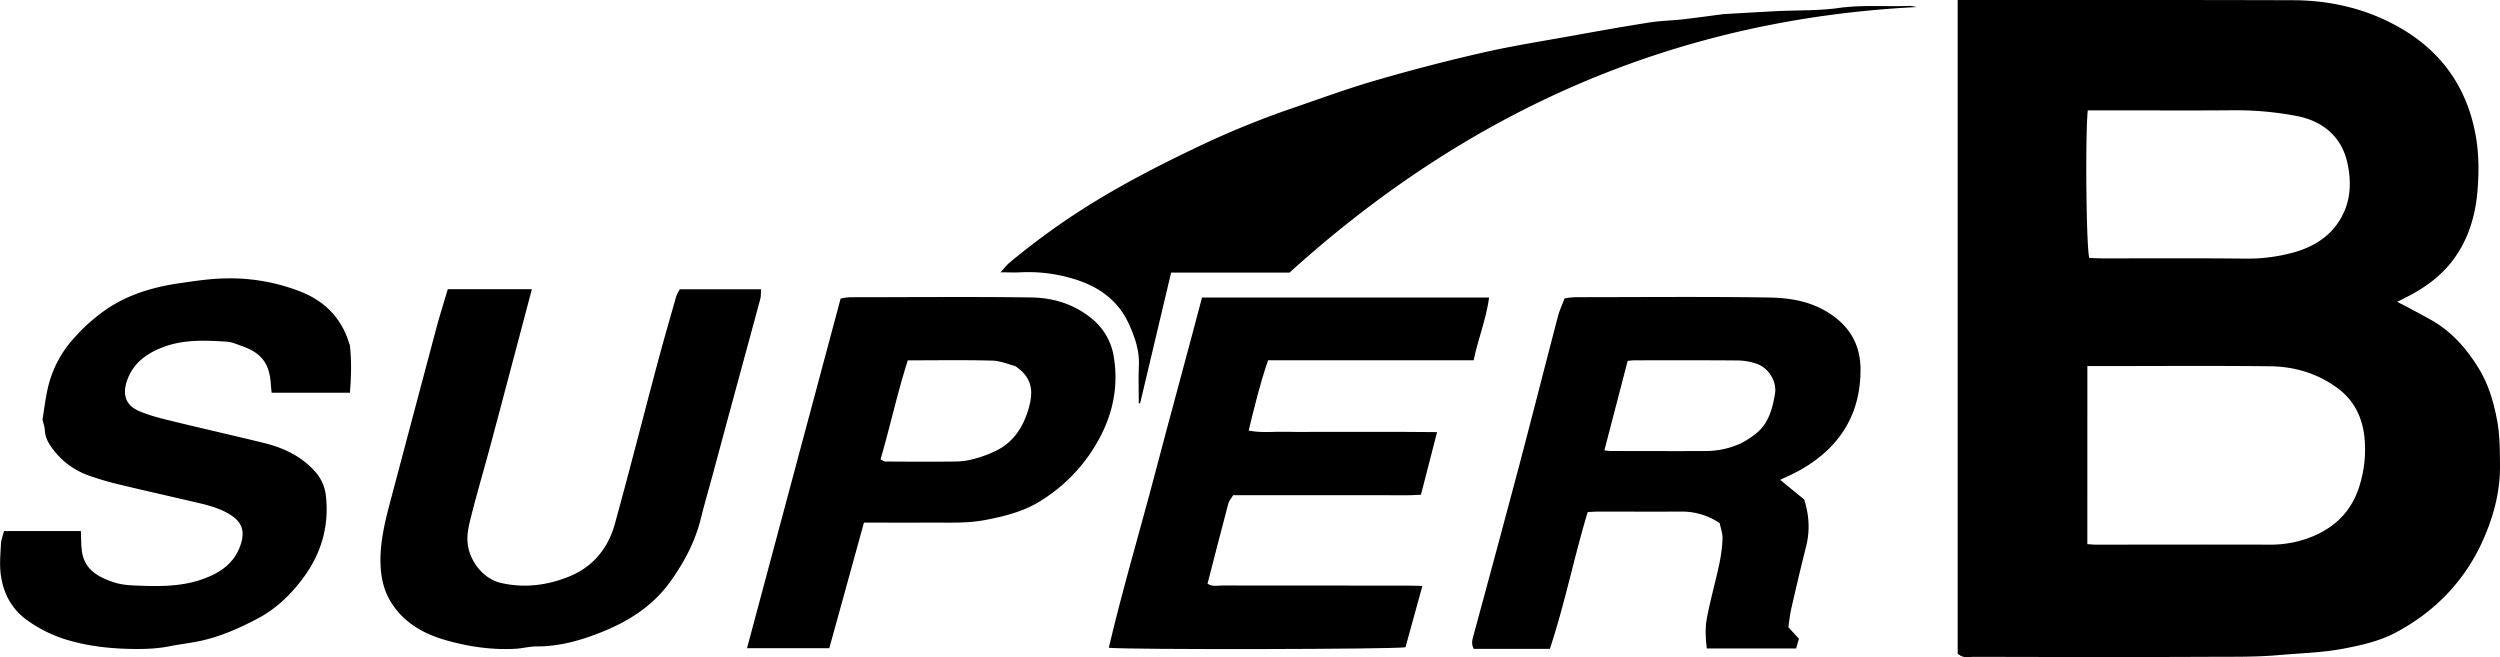 <svg xmlns="http://www.w3.org/2000/svg" viewBox="0 0 1627.56 427.96"><g id="Capa_2" data-name="Capa 2"><g id="Capa_1-2" data-name="Capa 1"><path d="M1274.49,0h8.64C1353.07,0,1423-.08,1493,.15c23.42.08,46,5.17,66.59,16.33,28.53,15.41,46.12,39,52.07,71.29,2.24,12.18,2.23,24.36,1.25,36.38-1.27,15.64-5.62,30.81-15,43.88-7.71,10.78-18.11,18.57-29.81,24.68-2.1,1.09-4.23,2.14-7.47,3.78,3.23,1.68,5.75,2.95,8.23,4.28q6.62,3.54,13.19,7.15c13.69,7.53,23.67,18.84,31.65,31.91,6.38,10.43,9.78,22,12,34,1.81,9.69,1.78,19.46,1.86,29.25.12,16.85-4.07,32.7-10.81,48-12,27.16-31.71,47.35-57.6,61-10,5.27-21.67,7.91-32.9,10.09-14.21,2.76-28.82,3.07-43.25,4.34-15.22,1.34-30.34,1-45.49,1.1-50.81.24-101.63.12-152.44,0-3.43,0-7.23,1.22-10.58-2.17Zm84.42,354.25c2.15.13,3.88.33,5.61.33,37.62,0,75.24-.12,112.87,0a71.73,71.73,0,0,0,28.54-5.49c15.23-6.48,25.59-17.22,30.4-33.59a79.22,79.22,0,0,0,3-30.71c-1.33-13-6.75-24.28-17.85-32.35-13.19-9.61-28.16-13.88-44.09-14-37.32-.39-74.65-.11-112-.11h-6.47Zm.27-282.4c-1.67,17-1,89.12,1,96.09,2.89.09,6.08.28,9.27.28,30.74,0,61.5-.2,92.24.15a113.26,113.26,0,0,0,30.69-3.8c15-4,27.15-12,33.69-26.68,4.69-10.49,4.41-22,2-32.43-3.86-16.61-16-26.73-32.9-29.95a210.86,210.86,0,0,0-41.48-3.72c-27.16.23-54.33.06-81.5.06Z"/><path d="M1158.92,312.4c5.55,4.52,11,9,15.67,12.8,3.45,11,3.7,20.85,1.15,30.9-3.39,13.41-6.53,26.88-9.62,40.36-.91,4-1.28,8.08-1.86,11.87,2.52,2.73,4.52,4.92,6.88,7.49-.52,1.82-1.13,4-1.81,6.34h-58.15c-.8-6.61-1.14-13.2,0-19.5,2.16-11.54,5.41-22.88,7.87-34.37a102.2,102.2,0,0,0,2.37-17.47c.13-3.63-1.3-7.33-1.88-10.26a43.55,43.55,0,0,0-25.45-7.5c-17.93.09-35.86,0-53.79,0-2,0-4.1.19-6.68.32-8.86,29.34-14.78,59.33-24.62,89.05-8.61,0-16.9,0-25.2,0H959.47c-1.83-3.33-.92-6.25,0-9.46q14.72-54.09,29.13-108.24c8.72-33,17.1-66.09,25.75-99.11,1-3.68,2.65-7.17,4.24-11.37a60,60,0,0,1,6.84-.78c41.84,0,83.68-.42,125.51.2,12.56.18,25.22,1.87,36.81,8.36,15.1,8.47,23.35,21,23.49,38,.25,30-13.91,51.91-40,66.37C1167.1,308.71,1162.72,310.56,1158.92,312.4Zm-114.43-19.23a40.72,40.72,0,0,0,4.13.46c20.88,0,41.77.12,62.65,0a55.1,55.1,0,0,0,21.46-4.72,51.16,51.16,0,0,0,9.71-6.1c8.84-6.49,11.35-16.34,13.1-26.28,1.43-8.13-4.13-17.07-12-19.73a39.53,39.53,0,0,0-12.14-2.13c-22.37-.2-44.75-.11-67.13-.1-1.45,0-2.9.21-4.62.35C1054.63,254.31,1049.62,273.5,1044.49,293.17Z"/><path d="M969.45,193.72c-2,14.38-7.21,26.95-10.07,40.84H825.54c-5.24,15.18-8.85,30.21-12.62,45.75,8.35,1.7,16.37.58,24.3.78s16.14.05,24.21.05h25.1c8.07,0,16.14,0,24.2,0s15.95.12,24.84.18c-3.61,14-7,27-10.49,40.75-8.44.67-16.44.24-24.4.31s-16.14,0-24.21,0H802.84c-1.2,2-2.7,3.65-3.2,5.53-4.59,17.3-9,34.65-13.52,52.09,3.31,2.15,6.68,1.17,9.82,1.17q60.07.12,120.13.07c3.19,0,6.39.14,9.93.22l-11,39.91c-6.82,1.36-181.61,1.69-193.15.33,9-38.32,20.28-76,30.25-114s20.47-76,30.44-114Z"/><path d="M227.82,255.67h-51c-.18-2-.39-4-.53-5.94-.89-13.37-6.42-20-18.4-24.28-3.33-1.18-6.73-2.74-10.17-3-14-.89-28.07-1.55-41.44,3.51-10.53,4-19.36,10.09-23.48,21.55-3.17,8.85-1.3,16.13,7.37,19.94,6.42,2.83,13.37,4.61,20.22,6.29,20.32,5,40.74,9.58,61.07,14.55,12.89,3.15,24.56,8.55,33.68,18.71a28.38,28.38,0,0,1,7.13,16.8c1.92,19.13-3.26,36.54-14.46,51.87-8.1,11.07-17.87,20.65-30.31,27.16s-25.09,12.11-38.91,14.8c-6.06,1.19-12.22,1.9-18.27,3.11-8.81,1.75-17.7,1.91-26.62,1.69-13.94-.35-27.82-2.08-41-6.16a87.47,87.47,0,0,1-25.3-12.68c-10.12-7.38-15.74-18.09-17.06-31-.63-6.18,0-12.2.26-18.28.12-2.82,1.26-5.6,2-8.58H52.65c.25,4.79.06,9.45.82,14,2,11.68,11.2,16.26,21,19.47,5,1.63,10.48,1.89,15.77,2.08,13.37.5,26.77.59,39.71-3.59,12.33-4,22.68-10.33,26.88-23.61,2.77-8.75.45-14.58-7.52-19.36-8.3-5-17.63-6.67-26.82-8.84-15.21-3.58-30.47-6.95-45.65-10.65a191.84,191.84,0,0,1-19.52-5.81,50.18,50.18,0,0,1-22.71-16.75c-2.89-3.71-5.27-7.86-5.46-12.91-.08-2-.87-4-1.47-6.56,1-6.37,1.85-13.4,3.39-20.27A72.09,72.09,0,0,1,48.7,219.54a114.88,114.88,0,0,1,22-19.14c14-9.07,29.47-13.56,45.67-15.94,10.51-1.54,21.13-3.18,31.71-3.24a125.61,125.61,0,0,1,48.52,9c15.36,6.29,26,17.4,30.8,33.57.08.28.34.53.37.81C228.92,234.65,228.67,244.64,227.82,255.67Z"/><path d="M741.37,262.54c0-8.25-.27-16.52.08-24.76.4-9.5-2.55-18-6.34-26.48-7.51-16.78-21.25-25.65-38.31-30.37a101.32,101.32,0,0,0-32.56-3.64c-3.84.2-7.7,0-12.87,0,2.44-2.65,3.92-4.69,5.81-6.25a467.46,467.46,0,0,1,53.29-38.43c21-13,42.87-24.32,65.11-35a586,586,0,0,1,63.95-26.56c18.72-6.39,37.32-13.25,56.3-18.77q34.38-10,69.34-18c19.52-4.44,39.34-7.55,59.06-11.11,16.52-3,33.06-5.94,49.65-8.54,7.29-1.15,14.74-1.25,22.09-2.08,8.49-1,17-2.18,25.42-3.28.59-.08,1.19-.11,1.79-.15,11.55-.65,23.11-1.34,34.67-1.93C1170.9,6.63,1184.08,7,1197,5.2c15.5-2.18,30.93-.75,46.37-1.37a28.26,28.26,0,0,1,4.44.76c-157.75,8-291.94,67.54-408.28,172.86H762.43l-20.17,85.08Z"/><path d="M442.59,188.31h52.88c-.16,2.34,0,4.37-.48,6.22-5.09,19-10.31,38-15.46,57q-7.63,28.11-15.2,56.24c-2.69,9.94-5.58,19.82-8.06,29.81-3.77,15.17-10.92,28.61-20,41.24-11.93,16.6-28.77,26.66-47.16,33.7-12.54,4.8-25.84,8.4-39.71,8.31-4.68,0-9.36,1.3-14.06,1.55-15.23.81-30.23-1.4-44.75-5.51-14.15-4-26.88-10.86-35.36-23.77-4.7-7.15-6.81-14.88-7.37-23.35-1-15,2.54-29.35,6.33-43.65q14.93-56.29,29.91-112.58c2.27-8.47,4.94-16.84,7.43-25.25h54.74c-2.28,8.63-4.45,16.81-6.62,25-6.63,25-13.21,50.06-19.91,75.06-4.26,15.92-8.95,31.73-13,47.71-1.74,7-3.56,13.93-1.59,21.59,2.64,10.26,10.8,19.5,20.86,21.84,15.59,3.62,30.81,1.54,45.15-4.41,15.06-6.25,24.84-18.37,29.13-34,9.46-34.3,18.2-68.8,27.37-103.18,4-15.08,8.35-30.08,12.62-45.09A27.49,27.49,0,0,1,442.59,188.31Z"/><path d="M562.46,340.24c-7.6,27.53-15,54.45-22.59,81.77H486.32c20.38-76.11,40.59-151.57,60.95-227.62a36.89,36.89,0,0,1,5.73-.88c39.46,0,78.93-.41,118.38.14,15.36.21,29.89,5,41.51,15.62a39.69,39.69,0,0,1,12.24,23.21c3.51,21.58-1.72,41.32-13.37,59.71a107,107,0,0,1-35.38,34.56c-10.71,6.5-22.84,9.45-35.11,11.81-11.23,2.16-22.52,1.62-33.82,1.67C592.81,340.28,578.17,340.24,562.46,340.24ZM573.27,299c1.46.73,2.24,1.46,3,1.46,15.22.09,30.44.21,45.65,0a46.71,46.71,0,0,0,12.23-1.71,78.28,78.28,0,0,0,15.57-5.94c10.5-5.64,16.36-15,19.76-26.22,3.29-10.88,3.21-20.53-8.65-28.31-4-1-9.38-3.36-14.83-3.51-18.14-.49-36.3-.18-55-.18C584.19,255.91,579.55,277.4,573.27,299Z"/></g></g></svg>